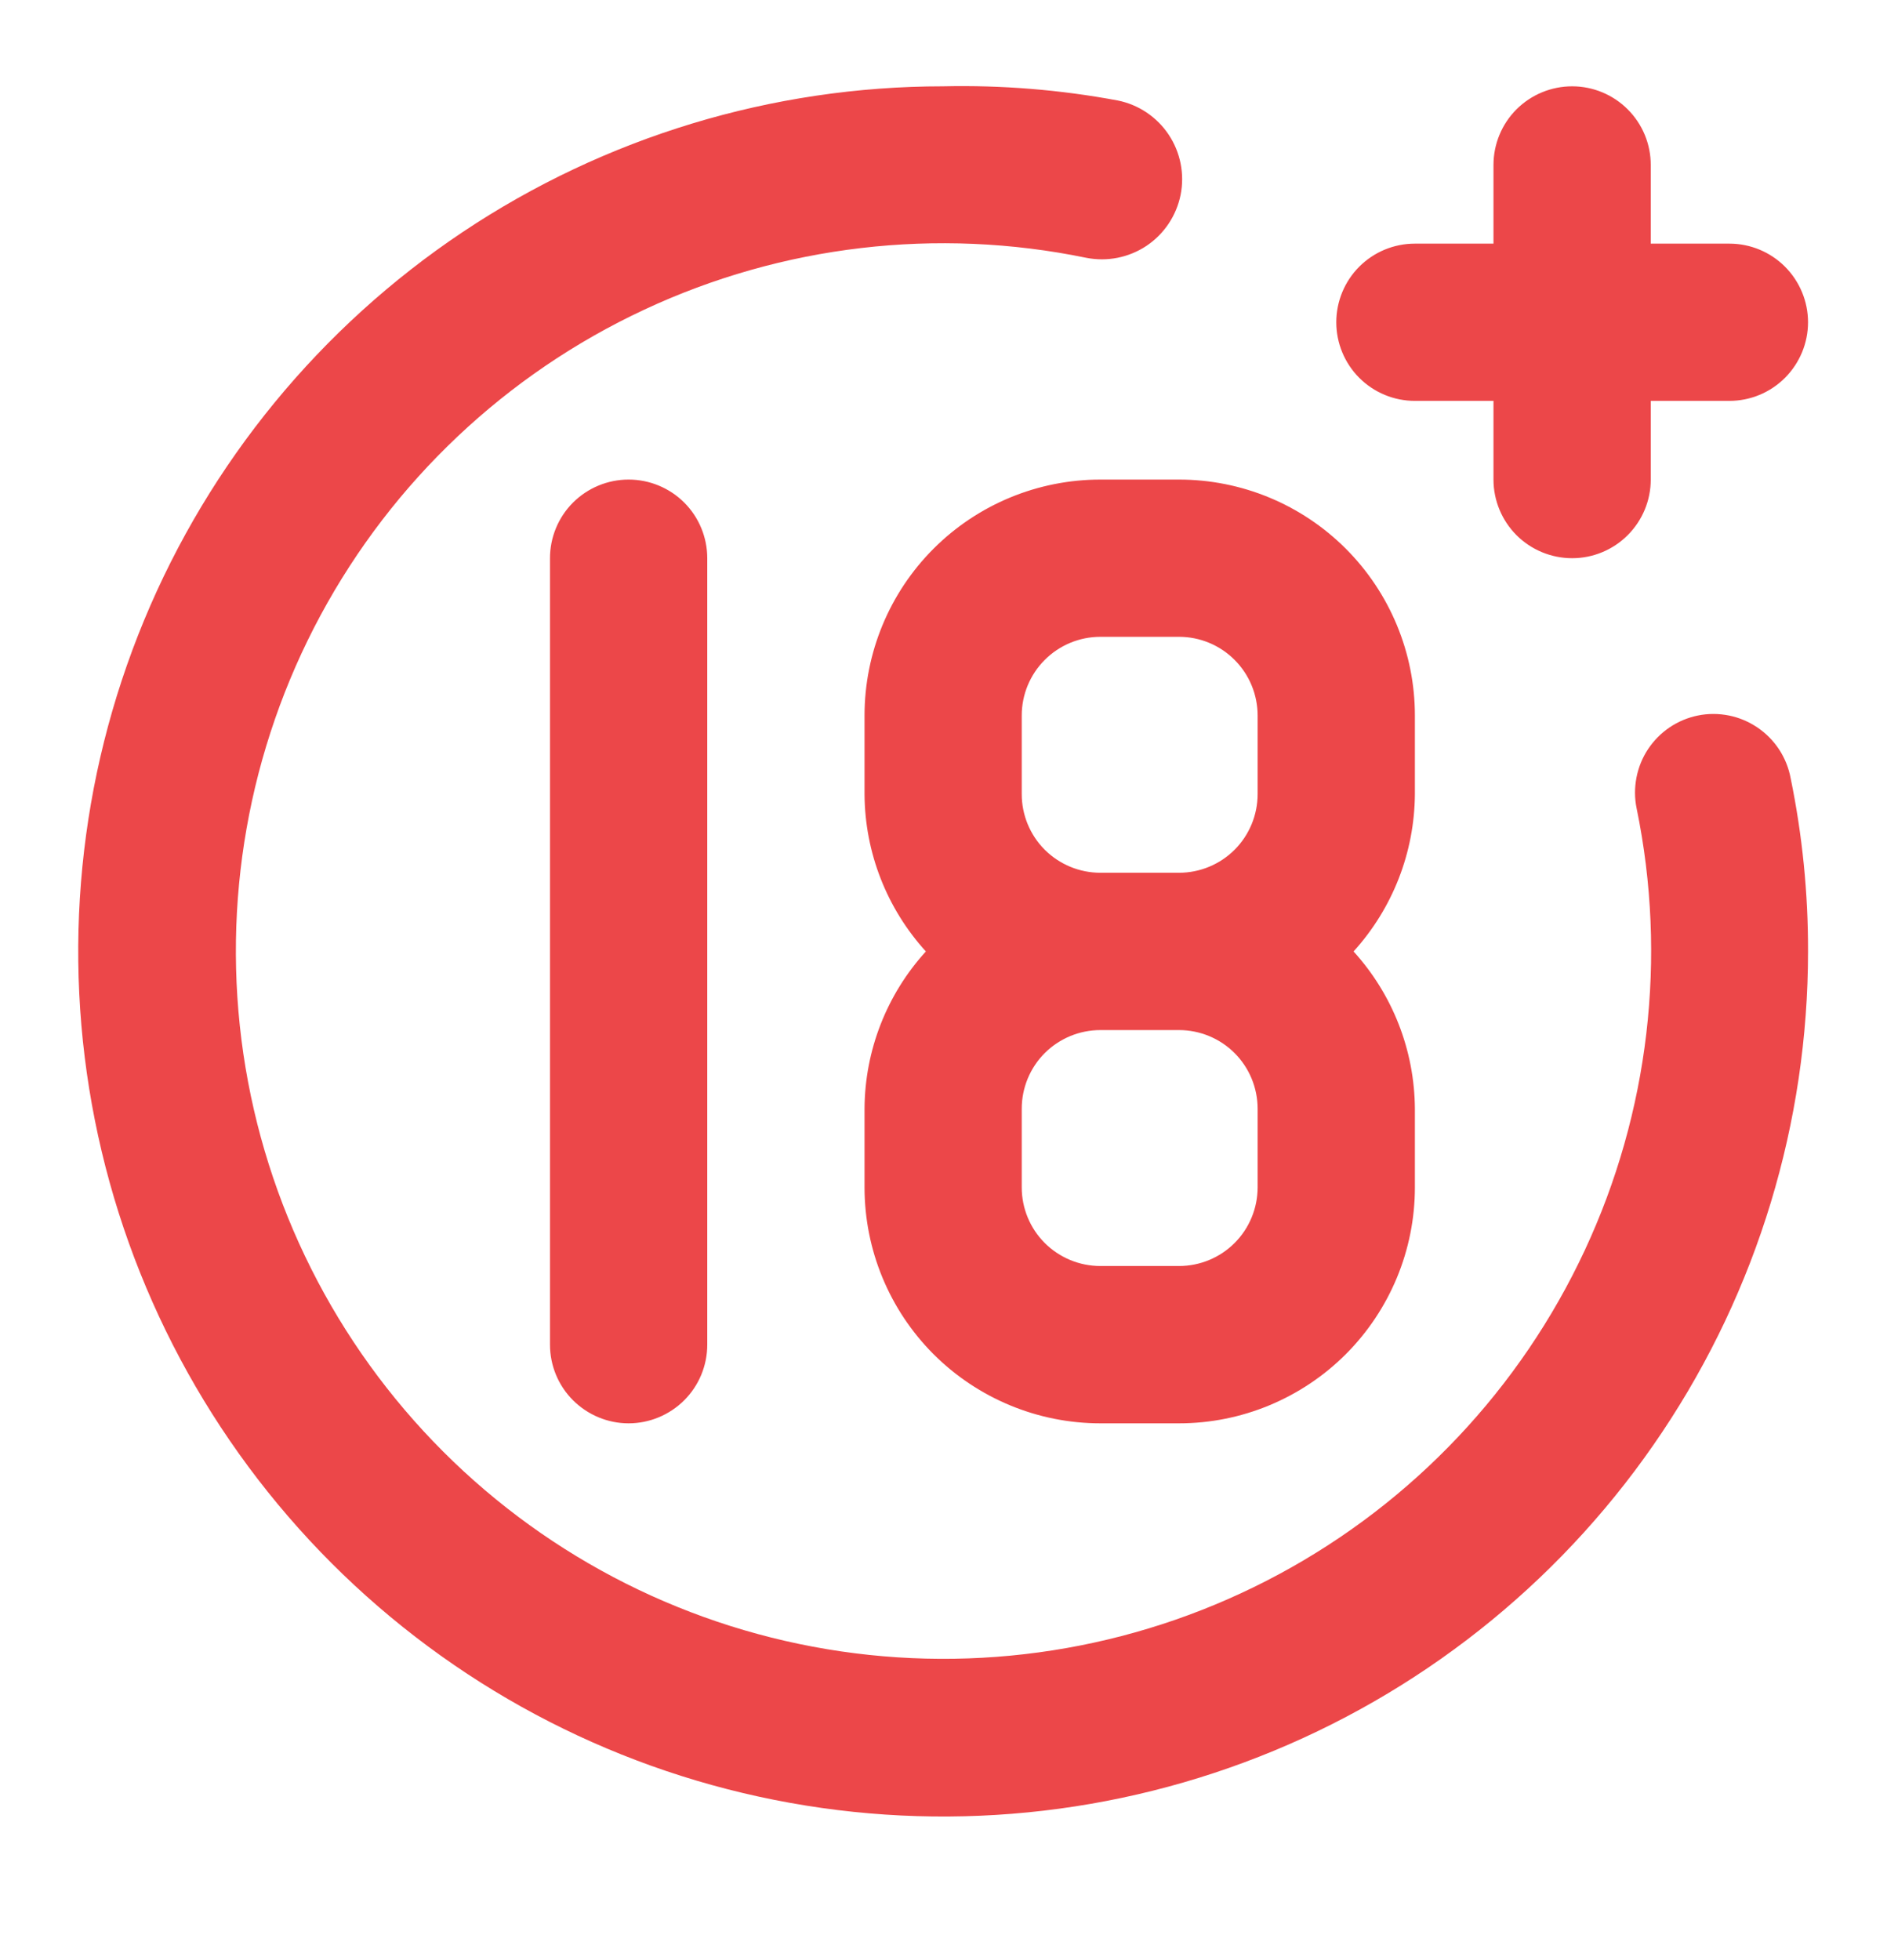 <svg width="26" height="27" viewBox="0 0 26 27" fill="none" xmlns="http://www.w3.org/2000/svg">
<path d="M19.495 5.522H20.578V6.606C20.578 6.893 20.692 7.168 20.895 7.372C21.099 7.575 21.374 7.689 21.662 7.689C21.949 7.689 22.224 7.575 22.427 7.372C22.631 7.168 22.745 6.893 22.745 6.606V5.522H23.828C24.116 5.522 24.391 5.408 24.594 5.205C24.797 5.002 24.912 4.726 24.912 4.439C24.912 4.152 24.797 3.876 24.594 3.673C24.391 3.47 24.116 3.356 23.828 3.356H22.745V2.272C22.745 1.985 22.631 1.709 22.427 1.506C22.224 1.303 21.949 1.189 21.662 1.189C21.374 1.189 21.099 1.303 20.895 1.506C20.692 1.709 20.578 1.985 20.578 2.272V3.356H19.495C19.207 3.356 18.932 3.47 18.729 3.673C18.526 3.876 18.412 4.152 18.412 4.439C18.412 4.726 18.526 5.002 18.729 5.205C18.932 5.408 19.207 5.522 19.495 5.522ZM7.578 7.689V18.522C7.578 18.81 7.692 19.085 7.895 19.288C8.099 19.491 8.374 19.606 8.661 19.606C8.949 19.606 9.224 19.491 9.428 19.288C9.631 19.085 9.745 18.81 9.745 18.522V7.689C9.745 7.402 9.631 7.126 9.428 6.923C9.224 6.72 8.949 6.606 8.661 6.606C8.374 6.606 8.099 6.72 7.895 6.923C7.692 7.126 7.578 7.402 7.578 7.689ZM23.395 9.856C23.255 9.884 23.123 9.94 23.005 10.019C22.887 10.099 22.786 10.201 22.707 10.32C22.629 10.438 22.575 10.571 22.548 10.711C22.521 10.851 22.521 10.995 22.55 11.134C22.973 13.188 22.722 15.324 21.835 17.224C20.948 19.125 19.471 20.689 17.625 21.683C15.779 22.678 13.661 23.051 11.586 22.747C9.511 22.443 7.589 21.478 6.106 19.995C4.623 18.512 3.658 16.59 3.353 14.515C3.049 12.44 3.422 10.322 4.417 8.475C5.412 6.629 6.975 5.153 8.876 4.266C10.776 3.378 12.912 3.128 14.966 3.551C15.254 3.608 15.552 3.549 15.796 3.387C16.04 3.224 16.209 2.971 16.267 2.684C16.324 2.397 16.265 2.098 16.102 1.854C15.94 1.611 15.687 1.441 15.4 1.384C14.607 1.236 13.801 1.171 12.995 1.189C10.638 1.189 8.334 1.888 6.374 3.197C4.415 4.507 2.887 6.368 1.985 8.545C1.083 10.723 0.847 13.119 1.307 15.43C1.767 17.742 2.902 19.865 4.568 21.532C6.235 23.199 8.358 24.334 10.67 24.793C12.982 25.253 15.378 25.017 17.555 24.115C19.733 23.213 21.594 21.686 22.903 19.726C24.213 17.767 24.912 15.463 24.912 13.106C24.914 12.305 24.834 11.507 24.673 10.722C24.647 10.581 24.593 10.446 24.515 10.326C24.436 10.205 24.334 10.102 24.215 10.021C24.096 9.941 23.963 9.884 23.822 9.856C23.681 9.828 23.536 9.827 23.395 9.856ZM11.912 9.856V10.939C11.916 11.741 12.217 12.512 12.757 13.106C12.217 13.699 11.916 14.47 11.912 15.272V16.356C11.912 17.218 12.254 18.044 12.863 18.654C13.473 19.263 14.3 19.606 15.162 19.606H16.245C17.107 19.606 17.933 19.263 18.543 18.654C19.152 18.044 19.495 17.218 19.495 16.356V15.272C19.49 14.47 19.189 13.699 18.65 13.106C19.189 12.512 19.49 11.741 19.495 10.939V9.856C19.495 8.994 19.152 8.167 18.543 7.558C17.933 6.948 17.107 6.606 16.245 6.606H15.162C14.3 6.606 13.473 6.948 12.863 7.558C12.254 8.167 11.912 8.994 11.912 9.856ZM17.328 16.356C17.328 16.643 17.214 16.919 17.011 17.122C16.808 17.325 16.532 17.439 16.245 17.439H15.162C14.874 17.439 14.599 17.325 14.395 17.122C14.192 16.919 14.078 16.643 14.078 16.356V15.272C14.078 14.985 14.192 14.709 14.395 14.506C14.599 14.303 14.874 14.189 15.162 14.189H16.245C16.532 14.189 16.808 14.303 17.011 14.506C17.214 14.709 17.328 14.985 17.328 15.272V16.356ZM17.328 9.856V10.939C17.328 11.226 17.214 11.502 17.011 11.705C16.808 11.908 16.532 12.022 16.245 12.022H15.162C14.874 12.022 14.599 11.908 14.395 11.705C14.192 11.502 14.078 11.226 14.078 10.939V9.856C14.078 9.568 14.192 9.293 14.395 9.09C14.599 8.886 14.874 8.772 15.162 8.772H16.245C16.532 8.772 16.808 8.886 17.011 9.09C17.214 9.293 17.328 9.568 17.328 9.856Z" fill="#EC4749"/>
</svg>
